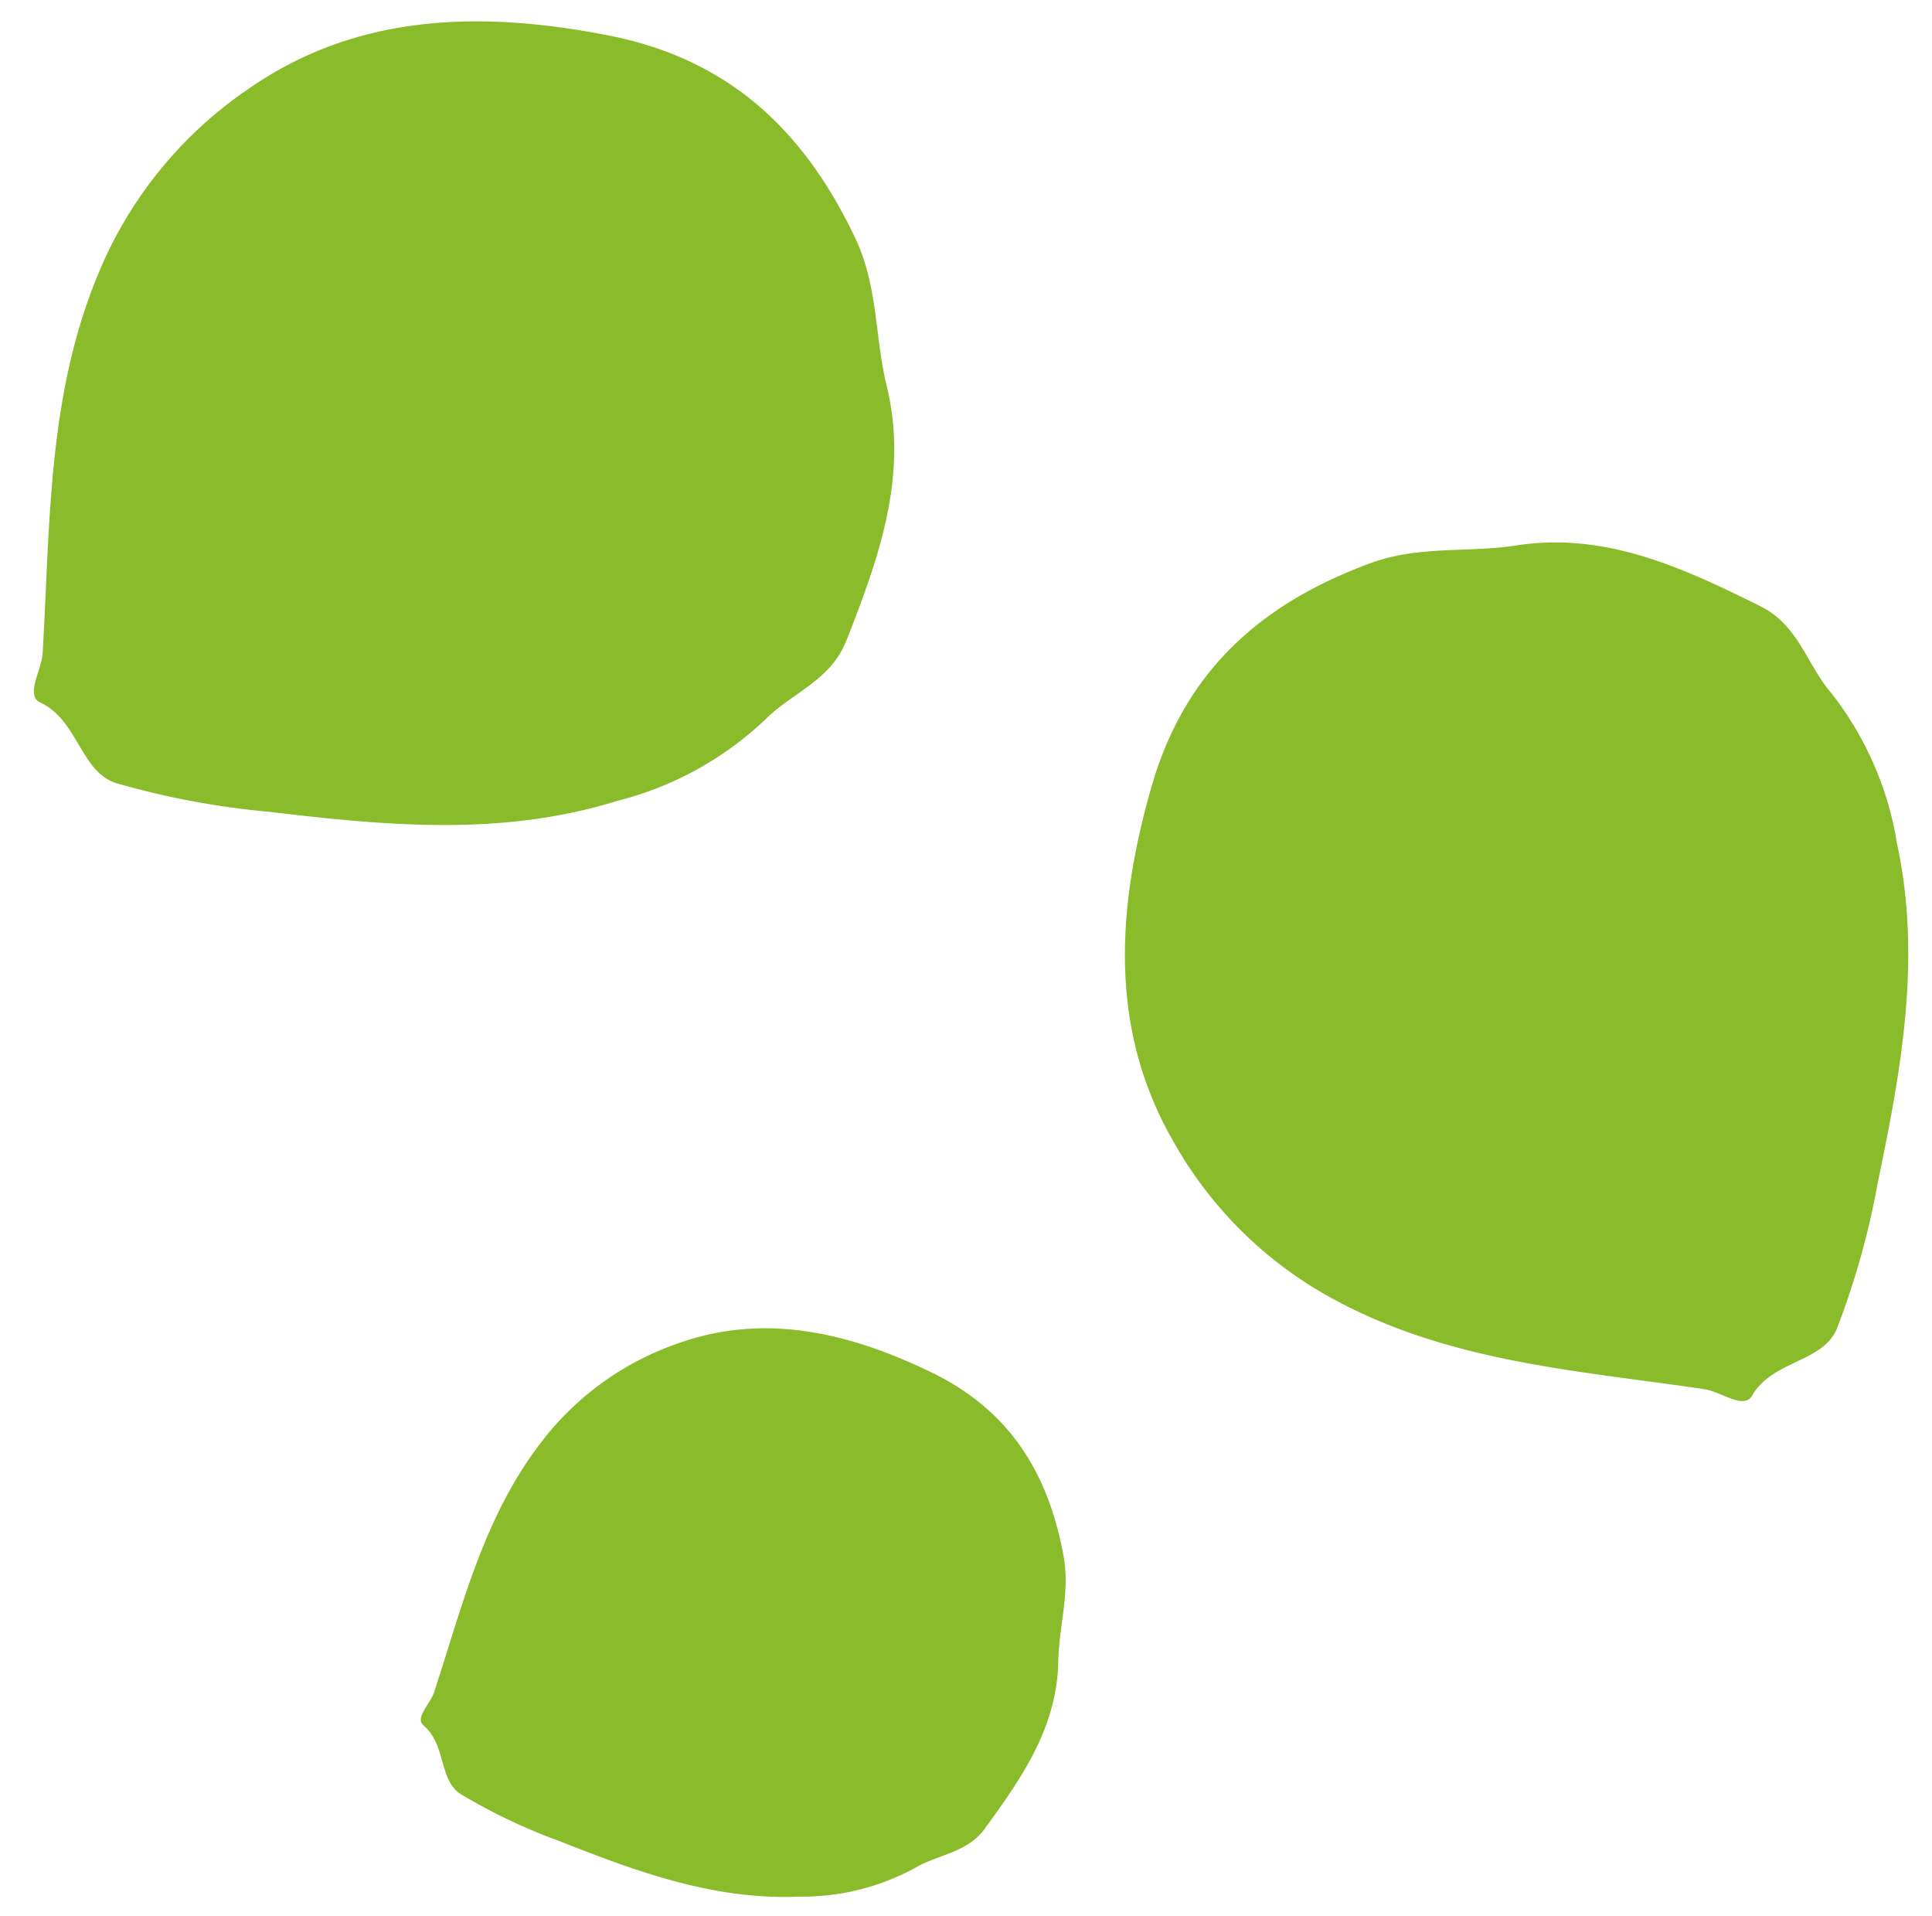 <svg xmlns="http://www.w3.org/2000/svg" width="93.271" height="92.482" viewBox="0 0 93.271 92.482">
  <g id="spices_Green" transform="translate(89.622 -2.492) rotate(87)">
    <path id="Path_811" data-name="Path 811" d="M65.025,31.263c-2.321-1.889-4.7-3.753-7.879-3.974-1.706-.119-3.3-.757-5.114-.517-4.066.539-7.153,2.264-9.167,5.938-2.109,3.848-3.3,7.879-2,12.166A14.1,14.1,0,0,0,44.7,51.154c3.547,3.331,8.024,4.632,12.356,6.308.541.209,1.182,1.007,1.571.588.971-1.047,2.661-.585,3.4-1.617a27.755,27.755,0,0,0,2.521-4.656c1.66-3.634,3.241-7.305,3.275-11.42a11.392,11.392,0,0,0-1.092-5.648c-.588-1.111-.582-2.528-1.706-3.448Z" transform="translate(23.421 15.518)" fill="#8abb2a"/>
    <path id="Path_812" data-name="Path 812" d="M30.855,32.955c-3.862-1.75-7.789-3.443-12.228-2.6-2.379.454-4.795.157-7.19,1.14C6.063,33.708,2.457,37.184,1.027,42.945c-1.5,6.032-1.679,11.986,1.658,17.386A19.983,19.983,0,0,0,10.2,67.547c6.062,3.282,12.664,3.445,19.2,4.175.816.092,1.984.953,2.365.239.952-1.783,3.432-1.763,4.071-3.443a39.224,39.224,0,0,0,1.771-7.288c.96-5.577,1.8-11.176.36-16.826a16.122,16.122,0,0,0-3.538-7.341c-1.208-1.311-1.71-3.252-3.581-4.105Z" transform="translate(0 17.503)" fill="#8abb2a"/>
    <path id="Path_813" data-name="Path 813" d="M21.254,6.252c-2.031,3.607-4.014,7.281-3.568,11.67.239,2.352-.258,4.676.495,7.09,1.688,5.416,4.763,9.218,10.242,11.1,5.738,1.973,11.513,2.656,17.051-.13a19.506,19.506,0,0,0,7.659-6.695c3.709-5.615,4.431-12.022,5.7-18.319.158-.786,1.1-1.848.433-2.28-1.654-1.077-1.421-3.489-3-4.252a38.434,38.434,0,0,0-6.937-2.344C43.985.686,38.613-.609,33,.308a15.764,15.764,0,0,0-7.443,2.814c-1.377,1.062-3.309,1.386-4.3,3.132Z" transform="translate(10.237)" fill="#8abb2a"/>
  </g>
</svg>
